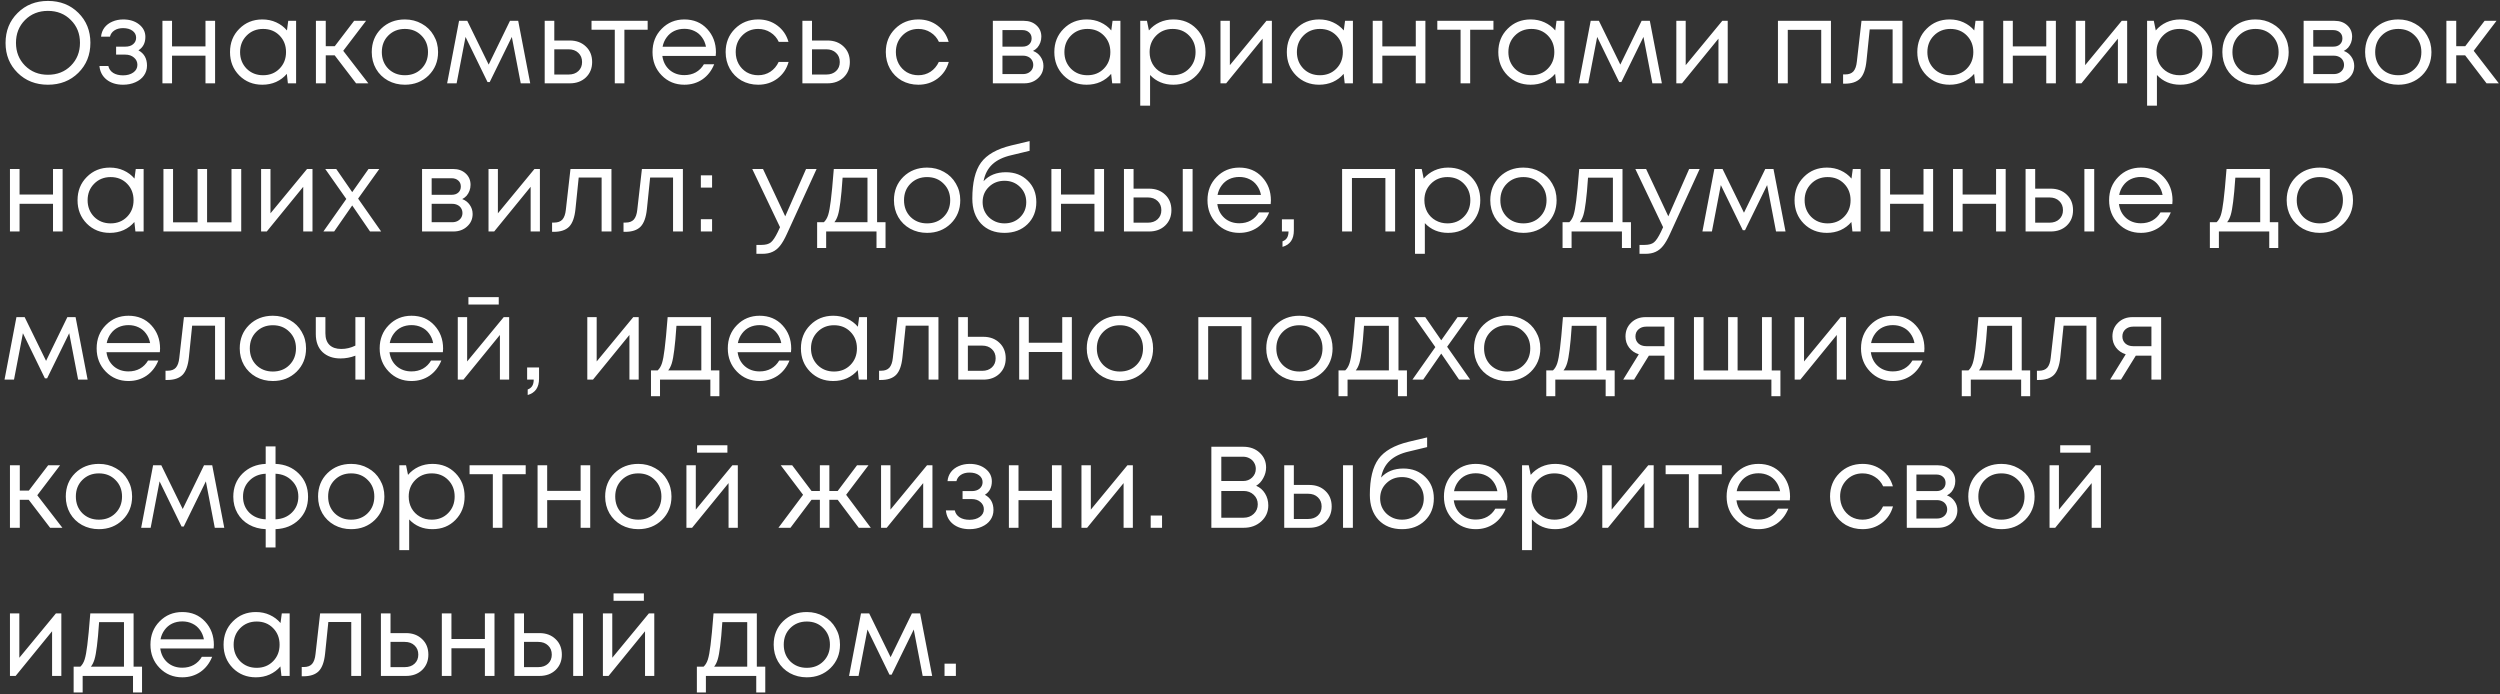 <?xml version="1.0" encoding="UTF-8"?> <svg xmlns="http://www.w3.org/2000/svg" width="540" height="150" viewBox="0 0 540 150" fill="none"><rect x="0" y="0" width="540" height="150" fill="#333333" stroke="none"/><path d="M16.925 15.725C15.192 17.442 13 18.3 10.35 18.3C7.717 18.3 5.533 17.442 3.8 15.725C2.067 14.008 1.2 11.858 1.2 9.275C1.2 6.675 2.067 4.517 3.8 2.8C5.533 1.067 7.717 0.2 10.35 0.2C13 0.2 15.192 1.058 16.925 2.775C18.658 4.492 19.525 6.65 19.525 9.25C19.525 11.85 18.658 14.008 16.925 15.725ZM5.4 14.175C6.717 15.492 8.367 16.15 10.35 16.15C12.35 16.15 14 15.5 15.3 14.2C16.617 12.883 17.275 11.233 17.275 9.25C17.275 7.267 16.617 5.625 15.3 4.325C14 3.008 12.35 2.35 10.35 2.35C8.367 2.35 6.717 3.008 5.4 4.325C4.1 5.642 3.45 7.283 3.45 9.25C3.45 11.217 4.1 12.858 5.4 14.175ZM29.902 10.875C31.136 11.542 31.753 12.642 31.753 14.175C31.753 14.975 31.527 15.692 31.078 16.325C30.644 16.942 30.027 17.425 29.227 17.775C28.444 18.125 27.561 18.3 26.578 18.3C25.144 18.3 23.961 17.933 23.027 17.2C22.111 16.467 21.594 15.483 21.477 14.25H23.402C23.536 14.883 23.886 15.383 24.453 15.75C25.019 16.1 25.727 16.275 26.578 16.275C27.477 16.275 28.219 16.067 28.802 15.65C29.386 15.233 29.677 14.683 29.677 14C29.677 13.367 29.427 12.842 28.927 12.425C28.444 12.008 27.828 11.8 27.078 11.8H25.078V10.075H27.078C27.777 10.075 28.336 9.9 28.753 9.55C29.186 9.183 29.402 8.717 29.402 8.15C29.402 7.533 29.144 7.033 28.628 6.65C28.111 6.267 27.427 6.075 26.578 6.075C25.828 6.075 25.203 6.242 24.703 6.575C24.203 6.908 23.886 7.358 23.753 7.925H21.828C21.894 7.192 22.136 6.542 22.552 5.975C22.986 5.408 23.552 4.975 24.253 4.675C24.969 4.358 25.761 4.2 26.628 4.2C28.011 4.2 29.152 4.558 30.052 5.275C30.953 5.992 31.402 6.892 31.402 7.975C31.402 9.275 30.902 10.242 29.902 10.875ZM44.385 4.5H46.46V18H44.385V12.025H37.16V18H35.085V4.5H37.16V10.025H44.385V4.5ZM62.258 4.5H63.958V18H62.183L61.958 15.95C61.325 16.7 60.55 17.283 59.633 17.7C58.733 18.1 57.742 18.3 56.658 18.3C54.675 18.3 53.017 17.633 51.683 16.3C50.35 14.95 49.683 13.267 49.683 11.25C49.683 9.233 50.35 7.558 51.683 6.225C53.017 4.875 54.675 4.2 56.658 4.2C57.758 4.2 58.758 4.408 59.658 4.825C60.575 5.242 61.35 5.825 61.983 6.575L62.258 4.5ZM53.258 14.825C54.208 15.775 55.4 16.25 56.833 16.25C58.267 16.25 59.45 15.775 60.383 14.825C61.317 13.875 61.783 12.683 61.783 11.25C61.783 9.817 61.317 8.625 60.383 7.675C59.45 6.725 58.267 6.25 56.833 6.25C55.4 6.25 54.208 6.733 53.258 7.7C52.325 8.65 51.858 9.833 51.858 11.25C51.858 12.667 52.325 13.858 53.258 14.825ZM76.914 18L72.289 11.95H70.364V18H68.239V4.5H70.364V9.975H72.314L76.489 4.5H79.064L74.139 10.975L79.564 18H76.914ZM87.449 18.3C86.115 18.3 84.899 18 83.799 17.4C82.699 16.783 81.84 15.942 81.224 14.875C80.607 13.792 80.299 12.583 80.299 11.25C80.299 9.217 80.974 7.533 82.324 6.2C83.69 4.867 85.399 4.2 87.449 4.2C88.799 4.2 90.015 4.508 91.099 5.125C92.199 5.725 93.057 6.567 93.674 7.65C94.307 8.717 94.624 9.917 94.624 11.25C94.624 13.267 93.94 14.95 92.574 16.3C91.207 17.633 89.499 18.3 87.449 18.3ZM83.874 14.85C84.824 15.783 86.015 16.25 87.449 16.25C88.899 16.25 90.09 15.783 91.024 14.85C91.974 13.9 92.449 12.7 92.449 11.25C92.449 9.8 91.974 8.608 91.024 7.675C90.09 6.725 88.899 6.25 87.449 6.25C86.015 6.25 84.824 6.725 83.874 7.675C82.94 8.608 82.474 9.8 82.474 11.25C82.474 12.7 82.94 13.9 83.874 14.85ZM114.53 18H112.48L110.555 7.975L105.78 17.725H105.305L100.555 7.975L98.63 18H96.581L99.156 4.5H100.93L105.555 13.95L110.155 4.5H111.93L114.53 18ZM123.078 8.75C124.495 8.75 125.653 9.183 126.553 10.05C127.453 10.9 127.903 12.017 127.903 13.4C127.903 14.75 127.453 15.858 126.553 16.725C125.653 17.575 124.495 18 123.078 18H117.653V4.5H119.728V8.75H123.078ZM122.803 16.1C123.686 16.1 124.395 15.85 124.928 15.35C125.461 14.85 125.728 14.2 125.728 13.4C125.728 12.583 125.461 11.925 124.928 11.425C124.395 10.908 123.686 10.65 122.803 10.65H119.728V16.1H122.803ZM139.894 4.5V6.425H134.869V18H132.794V6.425H127.769V4.5H139.894ZM154.643 11.3C154.643 11.483 154.626 11.742 154.593 12.075H143.068C143.235 13.325 143.751 14.333 144.618 15.1C145.485 15.85 146.551 16.225 147.818 16.225C148.751 16.225 149.576 16.025 150.293 15.625C151.026 15.208 151.61 14.625 152.043 13.875H154.268C153.701 15.275 152.851 16.367 151.718 17.15C150.585 17.917 149.285 18.3 147.818 18.3C145.868 18.3 144.235 17.625 142.918 16.275C141.601 14.925 140.943 13.25 140.943 11.25C140.943 9.233 141.601 7.558 142.918 6.225C144.235 4.875 145.868 4.2 147.818 4.2C149.835 4.2 151.476 4.883 152.743 6.25C154.01 7.617 154.643 9.3 154.643 11.3ZM147.818 6.225C147.018 6.225 146.285 6.383 145.618 6.7C144.968 7.017 144.426 7.475 143.993 8.075C143.56 8.658 143.268 9.333 143.118 10.1H152.493C152.343 9.317 152.051 8.633 151.618 8.05C151.185 7.45 150.643 7 149.993 6.7C149.343 6.383 148.618 6.225 147.818 6.225ZM163.764 18.3C162.447 18.3 161.247 18 160.164 17.4C159.097 16.783 158.256 15.933 157.639 14.85C157.039 13.767 156.739 12.567 156.739 11.25C156.739 9.233 157.406 7.558 158.739 6.225C160.089 4.875 161.764 4.2 163.764 4.2C165.364 4.2 166.747 4.642 167.914 5.525C169.097 6.408 169.897 7.583 170.314 9.05H168.214C167.814 8.183 167.214 7.5 166.414 7C165.631 6.5 164.747 6.25 163.764 6.25C162.381 6.25 161.222 6.733 160.289 7.7C159.372 8.65 158.914 9.833 158.914 11.25C158.914 12.183 159.122 13.033 159.539 13.8C159.956 14.55 160.531 15.15 161.264 15.6C162.014 16.033 162.847 16.25 163.764 16.25C164.747 16.25 165.622 16 166.389 15.5C167.172 14.983 167.772 14.275 168.189 13.375H170.339C169.922 14.875 169.114 16.075 167.914 16.975C166.731 17.858 165.347 18.3 163.764 18.3ZM178.742 8.75C180.159 8.75 181.317 9.183 182.217 10.05C183.117 10.9 183.567 12.017 183.567 13.4C183.567 14.75 183.117 15.858 182.217 16.725C181.317 17.575 180.159 18 178.742 18H173.317V4.5H175.392V8.75H178.742ZM178.467 16.1C179.35 16.1 180.059 15.85 180.592 15.35C181.125 14.85 181.392 14.2 181.392 13.4C181.392 12.583 181.125 11.925 180.592 11.425C180.059 10.908 179.35 10.65 178.467 10.65H175.392V16.1H178.467ZM198.359 18.3C197.042 18.3 195.842 18 194.759 17.4C193.692 16.783 192.85 15.933 192.234 14.85C191.634 13.767 191.334 12.567 191.334 11.25C191.334 9.233 192 7.558 193.334 6.225C194.684 4.875 196.359 4.2 198.359 4.2C199.959 4.2 201.342 4.642 202.509 5.525C203.692 6.408 204.492 7.583 204.909 9.05H202.809C202.409 8.183 201.809 7.5 201.009 7C200.225 6.5 199.342 6.25 198.359 6.25C196.975 6.25 195.817 6.733 194.884 7.7C193.967 8.65 193.509 9.833 193.509 11.25C193.509 12.183 193.717 13.033 194.134 13.8C194.55 14.55 195.125 15.15 195.859 15.6C196.609 16.033 197.442 16.25 198.359 16.25C199.342 16.25 200.217 16 200.984 15.5C201.767 14.983 202.367 14.275 202.784 13.375H204.934C204.517 14.875 203.709 16.075 202.509 16.975C201.325 17.858 199.942 18.3 198.359 18.3ZM223.13 11C223.813 11.25 224.355 11.667 224.755 12.25C225.171 12.833 225.38 13.492 225.38 14.225C225.38 15.308 224.98 16.208 224.18 16.925C223.396 17.642 222.413 18 221.23 18H214.455V4.5H221.155C222.271 4.5 223.18 4.825 223.88 5.475C224.58 6.108 224.93 6.925 224.93 7.925C224.93 8.375 224.855 8.8 224.705 9.2C224.555 9.6 224.346 9.958 224.08 10.275C223.813 10.575 223.496 10.817 223.13 11ZM222.83 8.3C222.83 7.75 222.646 7.317 222.28 7C221.913 6.667 221.438 6.5 220.855 6.5H216.53V10.075H220.855C221.455 10.075 221.93 9.917 222.28 9.6C222.646 9.267 222.83 8.833 222.83 8.3ZM220.98 16C221.396 16 221.771 15.917 222.105 15.75C222.455 15.567 222.721 15.325 222.905 15.025C223.088 14.725 223.18 14.392 223.18 14.025C223.18 13.642 223.088 13.3 222.905 13C222.721 12.683 222.455 12.442 222.105 12.275C221.771 12.108 221.388 12.025 220.955 12.025H216.53V16H220.98ZM240.31 4.5H242.01V18H240.235L240.01 15.95C239.377 16.7 238.602 17.283 237.685 17.7C236.785 18.1 235.793 18.3 234.71 18.3C232.727 18.3 231.068 17.633 229.735 16.3C228.402 14.95 227.735 13.267 227.735 11.25C227.735 9.233 228.402 7.558 229.735 6.225C231.068 4.875 232.727 4.2 234.71 4.2C235.81 4.2 236.81 4.408 237.71 4.825C238.627 5.242 239.402 5.825 240.035 6.575L240.31 4.5ZM231.31 14.825C232.26 15.775 233.452 16.25 234.885 16.25C236.318 16.25 237.502 15.775 238.435 14.825C239.368 13.875 239.835 12.683 239.835 11.25C239.835 9.817 239.368 8.625 238.435 7.675C237.502 6.725 236.318 6.25 234.885 6.25C233.452 6.25 232.26 6.733 231.31 7.7C230.377 8.65 229.91 9.833 229.91 11.25C229.91 12.667 230.377 13.858 231.31 14.825ZM253.441 4.2C255.457 4.2 257.116 4.867 258.416 6.2C259.732 7.533 260.391 9.217 260.391 11.25C260.391 13.267 259.732 14.95 258.416 16.3C257.116 17.633 255.457 18.3 253.441 18.3C251.407 18.3 249.732 17.6 248.416 16.2V22.825H246.291V4.5H247.741L248.166 6.575C248.799 5.825 249.566 5.242 250.466 4.825C251.382 4.408 252.374 4.2 253.441 4.2ZM253.291 16.25C254.724 16.25 255.907 15.775 256.841 14.825C257.774 13.875 258.241 12.683 258.241 11.25C258.241 9.817 257.774 8.625 256.841 7.675C255.907 6.725 254.724 6.25 253.291 6.25C251.857 6.25 250.666 6.733 249.716 7.7C248.782 8.65 248.316 9.833 248.316 11.25C248.316 12.183 248.524 13.033 248.941 13.8C249.374 14.567 249.974 15.167 250.741 15.6C251.507 16.033 252.357 16.25 253.291 16.25ZM273.55 4.5H274.725V18H272.725V8.35L264.85 18H263.625V4.5H265.65V14.075L273.55 4.5ZM290.53 4.5H292.23V18H290.455L290.23 15.95C289.597 16.7 288.822 17.283 287.905 17.7C287.005 18.1 286.013 18.3 284.93 18.3C282.947 18.3 281.288 17.633 279.955 16.3C278.622 14.95 277.955 13.267 277.955 11.25C277.955 9.233 278.622 7.558 279.955 6.225C281.288 4.875 282.947 4.2 284.93 4.2C286.03 4.2 287.03 4.408 287.93 4.825C288.847 5.242 289.622 5.825 290.255 6.575L290.53 4.5ZM281.53 14.825C282.48 15.775 283.672 16.25 285.105 16.25C286.538 16.25 287.722 15.775 288.655 14.825C289.588 13.875 290.055 12.683 290.055 11.25C290.055 9.817 289.588 8.625 288.655 7.675C287.722 6.725 286.538 6.25 285.105 6.25C283.672 6.25 282.48 6.733 281.53 7.7C280.597 8.65 280.13 9.833 280.13 11.25C280.13 12.667 280.597 13.858 281.53 14.825ZM305.81 4.5H307.885V18H305.81V12.025H298.585V18H296.51V4.5H298.585V10.025H305.81V4.5ZM322.584 4.5V6.425H317.559V18H315.484V6.425H310.459V4.5H322.584ZM336.209 4.5H337.909V18H336.134L335.909 15.95C335.275 16.7 334.5 17.283 333.584 17.7C332.684 18.1 331.692 18.3 330.609 18.3C328.625 18.3 326.967 17.633 325.634 16.3C324.3 14.95 323.634 13.267 323.634 11.25C323.634 9.233 324.3 7.558 325.634 6.225C326.967 4.875 328.625 4.2 330.609 4.2C331.709 4.2 332.709 4.408 333.609 4.825C334.525 5.242 335.3 5.825 335.934 6.575L336.209 4.5ZM327.209 14.825C328.159 15.775 329.35 16.25 330.784 16.25C332.217 16.25 333.4 15.775 334.334 14.825C335.267 13.875 335.734 12.683 335.734 11.25C335.734 9.817 335.267 8.625 334.334 7.675C333.4 6.725 332.217 6.25 330.784 6.25C329.35 6.25 328.159 6.733 327.209 7.7C326.275 8.65 325.809 9.833 325.809 11.25C325.809 12.667 326.275 13.858 327.209 14.825ZM358.964 18H356.914L354.989 7.975L350.214 17.725H349.739L344.989 7.975L343.064 18H341.014L343.589 4.5H345.364L349.989 13.95L354.589 4.5H356.364L358.964 18ZM372.012 4.5H373.187V18H371.187V8.35L363.312 18H362.087V4.5H364.112V14.075L372.012 4.5ZM384.035 4.5H395.485V18H393.385V6.45H386.16V18H384.035V4.5ZM402.082 4.5H410.932V18H408.807V6.35H403.857L403.157 13.175C402.974 14.958 402.515 16.225 401.782 16.975C401.049 17.708 399.949 18.075 398.482 18.075H398.107V16.075H398.582C399.349 16.075 399.932 15.858 400.332 15.425C400.732 14.975 400.982 14.267 401.082 13.3L402.082 4.5ZM426.712 4.5H428.412V18H426.637L426.412 15.95C425.778 16.7 425.003 17.283 424.087 17.7C423.187 18.1 422.195 18.3 421.112 18.3C419.128 18.3 417.47 17.633 416.137 16.3C414.803 14.95 414.137 13.267 414.137 11.25C414.137 9.233 414.803 7.558 416.137 6.225C417.47 4.875 419.128 4.2 421.112 4.2C422.212 4.2 423.212 4.408 424.112 4.825C425.028 5.242 425.803 5.825 426.437 6.575L426.712 4.5ZM417.712 14.825C418.662 15.775 419.853 16.25 421.287 16.25C422.72 16.25 423.903 15.775 424.837 14.825C425.77 13.875 426.237 12.683 426.237 11.25C426.237 9.817 425.77 8.625 424.837 7.675C423.903 6.725 422.72 6.25 421.287 6.25C419.853 6.25 418.662 6.733 417.712 7.7C416.778 8.65 416.312 9.833 416.312 11.25C416.312 12.667 416.778 13.858 417.712 14.825ZM441.992 4.5H444.067V18H441.992V12.025H434.767V18H432.692V4.5H434.767V10.025H441.992V4.5ZM458.291 4.5H459.466V18H457.466V8.35L449.591 18H448.366V4.5H450.391V14.075L458.291 4.5ZM470.921 4.2C472.938 4.2 474.596 4.867 475.896 6.2C477.213 7.533 477.871 9.217 477.871 11.25C477.871 13.267 477.213 14.95 475.896 16.3C474.596 17.633 472.938 18.3 470.921 18.3C468.888 18.3 467.213 17.6 465.896 16.2V22.825H463.771V4.5H465.221L465.646 6.575C466.279 5.825 467.046 5.242 467.946 4.825C468.863 4.408 469.854 4.2 470.921 4.2ZM470.771 16.25C472.204 16.25 473.388 15.775 474.321 14.825C475.254 13.875 475.721 12.683 475.721 11.25C475.721 9.817 475.254 8.625 474.321 7.675C473.388 6.725 472.204 6.25 470.771 6.25C469.338 6.25 468.146 6.733 467.196 7.7C466.263 8.65 465.796 9.833 465.796 11.25C465.796 12.183 466.004 13.033 466.421 13.8C466.854 14.567 467.454 15.167 468.221 15.6C468.988 16.033 469.838 16.25 470.771 16.25ZM487.18 18.3C485.847 18.3 484.63 18 483.53 17.4C482.43 16.783 481.572 15.942 480.955 14.875C480.338 13.792 480.03 12.583 480.03 11.25C480.03 9.217 480.705 7.533 482.055 6.2C483.422 4.867 485.13 4.2 487.18 4.2C488.53 4.2 489.747 4.508 490.83 5.125C491.93 5.725 492.788 6.567 493.405 7.65C494.038 8.717 494.355 9.917 494.355 11.25C494.355 13.267 493.672 14.95 492.305 16.3C490.938 17.633 489.23 18.3 487.18 18.3ZM483.605 14.85C484.555 15.783 485.747 16.25 487.18 16.25C488.63 16.25 489.822 15.783 490.755 14.85C491.705 13.9 492.18 12.7 492.18 11.25C492.18 9.8 491.705 8.608 490.755 7.675C489.822 6.725 488.63 6.25 487.18 6.25C485.747 6.25 484.555 6.725 483.605 7.675C482.672 8.608 482.205 9.8 482.205 11.25C482.205 12.7 482.672 13.9 483.605 14.85ZM506.26 11C506.943 11.25 507.485 11.667 507.885 12.25C508.301 12.833 508.51 13.492 508.51 14.225C508.51 15.308 508.11 16.208 507.31 16.925C506.526 17.642 505.543 18 504.36 18H497.585V4.5H504.285C505.401 4.5 506.31 4.825 507.01 5.475C507.71 6.108 508.06 6.925 508.06 7.925C508.06 8.375 507.985 8.8 507.835 9.2C507.685 9.6 507.476 9.958 507.21 10.275C506.943 10.575 506.626 10.817 506.26 11ZM505.96 8.3C505.96 7.75 505.776 7.317 505.41 7C505.043 6.667 504.568 6.5 503.985 6.5H499.66V10.075H503.985C504.585 10.075 505.06 9.917 505.41 9.6C505.776 9.267 505.96 8.833 505.96 8.3ZM504.11 16C504.526 16 504.901 15.917 505.235 15.75C505.585 15.567 505.851 15.325 506.035 15.025C506.218 14.725 506.31 14.392 506.31 14.025C506.31 13.642 506.218 13.3 506.035 13C505.851 12.683 505.585 12.442 505.235 12.275C504.901 12.108 504.518 12.025 504.085 12.025H499.66V16H504.11ZM518.015 18.3C516.682 18.3 515.465 18 514.365 17.4C513.265 16.783 512.407 15.942 511.79 14.875C511.173 13.792 510.865 12.583 510.865 11.25C510.865 9.217 511.54 7.533 512.89 6.2C514.257 4.867 515.965 4.2 518.015 4.2C519.365 4.2 520.582 4.508 521.665 5.125C522.765 5.725 523.623 6.567 524.24 7.65C524.873 8.717 525.19 9.917 525.19 11.25C525.19 13.267 524.507 14.95 523.14 16.3C521.773 17.633 520.065 18.3 518.015 18.3ZM514.44 14.85C515.39 15.783 516.582 16.25 518.015 16.25C519.465 16.25 520.657 15.783 521.59 14.85C522.54 13.9 523.015 12.7 523.015 11.25C523.015 9.8 522.54 8.608 521.59 7.675C520.657 6.725 519.465 6.25 518.015 6.25C516.582 6.25 515.39 6.725 514.44 7.675C513.507 8.608 513.04 9.8 513.04 11.25C513.04 12.7 513.507 13.9 514.44 14.85ZM537.095 18L532.47 11.95H530.545V18H528.42V4.5H530.545V9.975H532.495L536.67 4.5H539.245L534.32 10.975L539.745 18H537.095ZM11.45 36.5H13.525V50H11.45V44.025H4.225V50H2.15V36.5H4.225V42.025H11.45V36.5ZM29.324 36.5H31.024V50H29.249L29.024 47.95C28.39 48.7 27.616 49.283 26.699 49.7C25.799 50.1 24.807 50.3 23.724 50.3C21.741 50.3 20.082 49.633 18.749 48.3C17.416 46.95 16.749 45.267 16.749 43.25C16.749 41.233 17.416 39.558 18.749 38.225C20.082 36.875 21.741 36.2 23.724 36.2C24.824 36.2 25.824 36.408 26.724 36.825C27.64 37.242 28.416 37.825 29.049 38.575L29.324 36.5ZM20.324 46.825C21.274 47.775 22.465 48.25 23.899 48.25C25.332 48.25 26.515 47.775 27.449 46.825C28.382 45.875 28.849 44.683 28.849 43.25C28.849 41.817 28.382 40.625 27.449 39.675C26.515 38.725 25.332 38.25 23.899 38.25C22.465 38.25 21.274 38.733 20.324 39.7C19.39 40.65 18.924 41.833 18.924 43.25C18.924 44.667 19.39 45.858 20.324 46.825ZM50.004 36.5H52.104V50H35.304V36.5H37.379V48.025H42.679V36.5H44.729V48.025H50.004V36.5ZM66.323 36.5H67.498V50H65.498V40.35L57.623 50H56.398V36.5H58.423V46.075L66.323 36.5ZM82.328 50H79.928L76.078 44.375L72.178 50H69.853L74.803 42.975L70.253 36.5H72.628L76.078 41.5L79.603 36.5H81.928L77.353 42.9L82.328 50ZM99.839 43C100.522 43.25 101.064 43.667 101.464 44.25C101.88 44.833 102.089 45.492 102.089 46.225C102.089 47.308 101.689 48.208 100.889 48.925C100.105 49.642 99.122 50 97.939 50H91.164V36.5H97.864C98.98 36.5 99.889 36.825 100.589 37.475C101.289 38.108 101.639 38.925 101.639 39.925C101.639 40.375 101.564 40.8 101.414 41.2C101.264 41.6 101.055 41.958 100.789 42.275C100.522 42.575 100.205 42.817 99.839 43ZM99.539 40.3C99.539 39.75 99.355 39.317 98.989 39C98.622 38.667 98.147 38.5 97.564 38.5H93.239V42.075H97.564C98.164 42.075 98.639 41.917 98.989 41.6C99.355 41.267 99.539 40.833 99.539 40.3ZM97.689 48C98.105 48 98.48 47.917 98.814 47.75C99.164 47.567 99.43 47.325 99.614 47.025C99.797 46.725 99.889 46.392 99.889 46.025C99.889 45.642 99.797 45.3 99.614 45C99.43 44.683 99.164 44.442 98.814 44.275C98.48 44.108 98.097 44.025 97.664 44.025H93.239V48H97.689ZM115.444 36.5H116.619V50H114.619V40.35L106.744 50H105.519V36.5H107.544V46.075L115.444 36.5ZM123.224 36.5H132.074V50H129.949V38.35H124.999L124.299 45.175C124.116 46.958 123.658 48.225 122.924 48.975C122.191 49.708 121.091 50.075 119.624 50.075H119.249V48.075H119.724C120.491 48.075 121.074 47.858 121.474 47.425C121.874 46.975 122.124 46.267 122.224 45.3L123.224 36.5ZM138.654 36.5H147.504V50H145.379V38.35H140.429L139.729 45.175C139.546 46.958 139.087 48.225 138.354 48.975C137.621 49.708 136.521 50.075 135.054 50.075H134.679V48.075H135.154C135.921 48.075 136.504 47.858 136.904 47.425C137.304 46.975 137.554 46.267 137.654 45.3L138.654 36.5ZM151.384 40.525V37.875H153.809V40.525H151.384ZM151.384 50V47.35H153.809V50H151.384ZM174.109 36.5H176.384L169.959 50.55C169.459 51.65 168.968 52.5 168.484 53.1C168.001 53.7 167.459 54.133 166.859 54.4C166.259 54.683 165.526 54.825 164.659 54.825H163.384V52.9H164.484C165.384 52.9 166.059 52.717 166.509 52.35C166.959 51.983 167.459 51.233 168.009 50.1L168.484 49.075L162.484 36.5H164.809L169.609 46.725L174.109 36.5ZM189.451 48H191.276V53.575H189.326V50H178.451V53.575H176.501V48H177.951C178.351 47.633 178.659 47.117 178.876 46.45C179.093 45.767 179.284 44.733 179.451 43.35C179.634 41.95 179.851 39.667 180.101 36.5H189.451V48ZM182.001 38.375C181.851 40.608 181.693 42.35 181.526 43.6C181.376 44.833 181.201 45.783 181.001 46.45C180.801 47.1 180.543 47.617 180.226 48H187.376V38.375H182.001ZM200.242 50.3C198.908 50.3 197.692 50 196.592 49.4C195.492 48.783 194.633 47.942 194.017 46.875C193.4 45.792 193.092 44.583 193.092 43.25C193.092 41.217 193.767 39.533 195.117 38.2C196.483 36.867 198.192 36.2 200.242 36.2C201.592 36.2 202.808 36.508 203.892 37.125C204.992 37.725 205.85 38.567 206.467 39.65C207.1 40.717 207.417 41.917 207.417 43.25C207.417 45.267 206.733 46.95 205.367 48.3C204 49.633 202.292 50.3 200.242 50.3ZM196.667 46.85C197.617 47.783 198.808 48.25 200.242 48.25C201.692 48.25 202.883 47.783 203.817 46.85C204.767 45.9 205.242 44.7 205.242 43.25C205.242 41.8 204.767 40.608 203.817 39.675C202.883 38.725 201.692 38.25 200.242 38.25C198.808 38.25 197.617 38.725 196.667 39.675C195.733 40.608 195.267 41.8 195.267 43.25C195.267 44.7 195.733 45.9 196.667 46.85ZM217.271 37.2C219.188 37.2 220.763 37.808 221.996 39.025C223.229 40.225 223.846 41.767 223.846 43.65C223.846 45.6 223.204 47.2 221.921 48.45C220.638 49.683 218.988 50.3 216.971 50.3C214.854 50.3 213.163 49.633 211.896 48.3C210.646 46.95 210.021 45.15 210.021 42.9C210.021 39.433 210.646 36.842 211.896 35.125C213.146 33.408 215.313 32.175 218.396 31.425L222.396 30.475V32.575L218.446 33.525C216.696 33.925 215.329 34.583 214.346 35.5C213.363 36.417 212.729 37.633 212.446 39.15C213.629 37.85 215.238 37.2 217.271 37.2ZM216.971 48.25C218.304 48.25 219.421 47.817 220.321 46.95C221.221 46.067 221.671 44.975 221.671 43.675C221.671 42.358 221.221 41.258 220.321 40.375C219.421 39.492 218.304 39.05 216.971 39.05C215.621 39.05 214.496 39.492 213.596 40.375C212.696 41.242 212.246 42.333 212.246 43.65C212.246 44.3 212.363 44.908 212.596 45.475C212.846 46.042 213.179 46.525 213.596 46.925C214.013 47.325 214.513 47.65 215.096 47.9C215.679 48.133 216.304 48.25 216.971 48.25ZM236.401 36.5H238.476V50H236.401V44.025H229.176V50H227.101V36.5H229.176V42.025H236.401V36.5ZM248.2 40.75C249.617 40.75 250.775 41.183 251.675 42.05C252.575 42.9 253.025 44.017 253.025 45.4C253.025 46.75 252.575 47.858 251.675 48.725C250.775 49.575 249.617 50 248.2 50H242.775V36.5H244.85V40.75H248.2ZM255.475 36.5H257.6V50H255.475V36.5ZM247.925 48.1C248.808 48.1 249.517 47.85 250.05 47.35C250.583 46.85 250.85 46.2 250.85 45.4C250.85 44.583 250.583 43.925 250.05 43.425C249.517 42.908 248.808 42.65 247.925 42.65H244.85V48.1H247.925ZM274.516 43.3C274.516 43.483 274.5 43.742 274.466 44.075H262.941C263.108 45.325 263.625 46.333 264.491 47.1C265.358 47.85 266.425 48.225 267.691 48.225C268.625 48.225 269.45 48.025 270.166 47.625C270.9 47.208 271.483 46.625 271.916 45.875H274.141C273.575 47.275 272.725 48.367 271.591 49.15C270.458 49.917 269.158 50.3 267.691 50.3C265.741 50.3 264.108 49.625 262.791 48.275C261.475 46.925 260.816 45.25 260.816 43.25C260.816 41.233 261.475 39.558 262.791 38.225C264.108 36.875 265.741 36.2 267.691 36.2C269.708 36.2 271.35 36.883 272.616 38.25C273.883 39.617 274.516 41.3 274.516 43.3ZM267.691 38.225C266.891 38.225 266.158 38.383 265.491 38.7C264.841 39.017 264.3 39.475 263.866 40.075C263.433 40.658 263.141 41.333 262.991 42.1H272.366C272.216 41.317 271.925 40.633 271.491 40.05C271.058 39.45 270.516 39 269.866 38.7C269.216 38.383 268.491 38.225 267.691 38.225ZM277.021 53.325V52.125C277.888 51.825 278.321 51.117 278.321 50H276.896V47.375H279.471V49.8C279.471 51.683 278.654 52.858 277.021 53.325ZM289.894 36.5H301.344V50H299.244V38.45H292.019V50H289.894V36.5ZM312.791 36.2C314.808 36.2 316.466 36.867 317.766 38.2C319.083 39.533 319.741 41.217 319.741 43.25C319.741 45.267 319.083 46.95 317.766 48.3C316.466 49.633 314.808 50.3 312.791 50.3C310.758 50.3 309.083 49.6 307.766 48.2V54.825H305.641V36.5H307.091L307.516 38.575C308.15 37.825 308.916 37.242 309.816 36.825C310.733 36.408 311.725 36.2 312.791 36.2ZM312.641 48.25C314.075 48.25 315.258 47.775 316.191 46.825C317.125 45.875 317.591 44.683 317.591 43.25C317.591 41.817 317.125 40.625 316.191 39.675C315.258 38.725 314.075 38.25 312.641 38.25C311.208 38.25 310.016 38.733 309.066 39.7C308.133 40.65 307.666 41.833 307.666 43.25C307.666 44.183 307.875 45.033 308.291 45.8C308.725 46.567 309.325 47.167 310.091 47.6C310.858 48.033 311.708 48.25 312.641 48.25ZM329.05 50.3C327.717 50.3 326.5 50 325.4 49.4C324.3 48.783 323.442 47.942 322.825 46.875C322.209 45.792 321.9 44.583 321.9 43.25C321.9 41.217 322.575 39.533 323.925 38.2C325.292 36.867 327 36.2 329.05 36.2C330.4 36.2 331.617 36.508 332.7 37.125C333.8 37.725 334.659 38.567 335.275 39.65C335.909 40.717 336.225 41.917 336.225 43.25C336.225 45.267 335.542 46.95 334.175 48.3C332.809 49.633 331.1 50.3 329.05 50.3ZM325.475 46.85C326.425 47.783 327.617 48.25 329.05 48.25C330.5 48.25 331.692 47.783 332.625 46.85C333.575 45.9 334.05 44.7 334.05 43.25C334.05 41.8 333.575 40.608 332.625 39.675C331.692 38.725 330.5 38.25 329.05 38.25C327.617 38.25 326.425 38.725 325.475 39.675C324.542 40.608 324.075 41.8 324.075 43.25C324.075 44.7 324.542 45.9 325.475 46.85ZM350.462 48H352.287V53.575H350.337V50H339.462V53.575H337.512V48H338.962C339.362 47.633 339.67 47.117 339.887 46.45C340.103 45.767 340.295 44.733 340.462 43.35C340.645 41.95 340.862 39.667 341.112 36.5H350.462V48ZM343.012 38.375C342.862 40.608 342.703 42.35 342.537 43.6C342.387 44.833 342.212 45.783 342.012 46.45C341.812 47.1 341.553 47.617 341.237 48H348.387V38.375H343.012ZM364.856 36.5H367.131L360.706 50.55C360.206 51.65 359.715 52.5 359.231 53.1C358.748 53.7 358.206 54.133 357.606 54.4C357.006 54.683 356.273 54.825 355.406 54.825H354.131V52.9H355.231C356.131 52.9 356.806 52.717 357.256 52.35C357.706 51.983 358.206 51.233 358.756 50.1L359.231 49.075L353.231 36.5H355.556L360.356 46.725L364.856 36.5ZM385.673 50H383.623L381.698 39.975L376.923 49.725H376.448L371.698 39.975L369.773 50H367.723L370.298 36.5H372.073L376.698 45.95L381.298 36.5H383.073L385.673 50ZM400.198 36.5H401.898V50H400.123L399.898 47.95C399.265 48.7 398.49 49.283 397.573 49.7C396.673 50.1 395.681 50.3 394.598 50.3C392.615 50.3 390.956 49.633 389.623 48.3C388.29 46.95 387.623 45.267 387.623 43.25C387.623 41.233 388.29 39.558 389.623 38.225C390.956 36.875 392.615 36.2 394.598 36.2C395.698 36.2 396.698 36.408 397.598 36.825C398.515 37.242 399.29 37.825 399.923 38.575L400.198 36.5ZM391.198 46.825C392.148 47.775 393.34 48.25 394.773 48.25C396.206 48.25 397.39 47.775 398.323 46.825C399.256 45.875 399.723 44.683 399.723 43.25C399.723 41.817 399.256 40.625 398.323 39.675C397.39 38.725 396.206 38.25 394.773 38.25C393.34 38.25 392.148 38.733 391.198 39.7C390.265 40.65 389.798 41.833 389.798 43.25C389.798 44.667 390.265 45.858 391.198 46.825ZM415.478 36.5H417.553V50H415.478V44.025H408.253V50H406.178V36.5H408.253V42.025H415.478V36.5ZM431.152 36.5H433.227V50H431.152V44.025H423.927V50H421.852V36.5H423.927V42.025H431.152V36.5ZM442.951 40.75C444.368 40.75 445.526 41.183 446.426 42.05C447.326 42.9 447.776 44.017 447.776 45.4C447.776 46.75 447.326 47.858 446.426 48.725C445.526 49.575 444.368 50 442.951 50H437.526V36.5H439.601V40.75H442.951ZM450.226 36.5H452.351V50H450.226V36.5ZM442.676 48.1C443.559 48.1 444.268 47.85 444.801 47.35C445.334 46.85 445.601 46.2 445.601 45.4C445.601 44.583 445.334 43.925 444.801 43.425C444.268 42.908 443.559 42.65 442.676 42.65H439.601V48.1H442.676ZM469.267 43.3C469.267 43.483 469.251 43.742 469.217 44.075H457.692C457.859 45.325 458.376 46.333 459.242 47.1C460.109 47.85 461.176 48.225 462.442 48.225C463.376 48.225 464.201 48.025 464.917 47.625C465.651 47.208 466.234 46.625 466.667 45.875H468.892C468.326 47.275 467.476 48.367 466.342 49.15C465.209 49.917 463.909 50.3 462.442 50.3C460.492 50.3 458.859 49.625 457.542 48.275C456.226 46.925 455.567 45.25 455.567 43.25C455.567 41.233 456.226 39.558 457.542 38.225C458.859 36.875 460.492 36.2 462.442 36.2C464.459 36.2 466.101 36.883 467.367 38.25C468.634 39.617 469.267 41.3 469.267 43.3ZM462.442 38.225C461.642 38.225 460.909 38.383 460.242 38.7C459.592 39.017 459.051 39.475 458.617 40.075C458.184 40.658 457.892 41.333 457.742 42.1H467.117C466.967 41.317 466.676 40.633 466.242 40.05C465.809 39.45 465.267 39 464.617 38.7C463.967 38.383 463.242 38.225 462.442 38.225ZM490.281 48H492.106V53.575H490.156V50H479.281V53.575H477.331V48H478.781C479.181 47.633 479.489 47.117 479.706 46.45C479.923 45.767 480.114 44.733 480.281 43.35C480.464 41.95 480.681 39.667 480.931 36.5H490.281V48ZM482.831 38.375C482.681 40.608 482.523 42.35 482.356 43.6C482.206 44.833 482.031 45.783 481.831 46.45C481.631 47.1 481.373 47.617 481.056 48H488.206V38.375H482.831ZM501.072 50.3C499.738 50.3 498.522 50 497.422 49.4C496.322 48.783 495.463 47.942 494.847 46.875C494.23 45.792 493.922 44.583 493.922 43.25C493.922 41.217 494.597 39.533 495.947 38.2C497.313 36.867 499.022 36.2 501.072 36.2C502.422 36.2 503.638 36.508 504.722 37.125C505.822 37.725 506.68 38.567 507.297 39.65C507.93 40.717 508.247 41.917 508.247 43.25C508.247 45.267 507.563 46.95 506.197 48.3C504.83 49.633 503.122 50.3 501.072 50.3ZM497.497 46.85C498.447 47.783 499.638 48.25 501.072 48.25C502.522 48.25 503.713 47.783 504.647 46.85C505.597 45.9 506.072 44.7 506.072 43.25C506.072 41.8 505.597 40.608 504.647 39.675C503.713 38.725 502.522 38.25 501.072 38.25C499.638 38.25 498.447 38.725 497.497 39.675C496.563 40.608 496.097 41.8 496.097 43.25C496.097 44.7 496.563 45.9 497.497 46.85ZM18.925 82H16.875L14.95 71.975L10.175 81.725H9.7L4.95 71.975L3.025 82H0.975L3.55 68.5H5.325L9.95 77.95L14.55 68.5H16.325L18.925 82ZM34.575 75.3C34.575 75.483 34.558 75.742 34.525 76.075H23C23.166 77.325 23.683 78.333 24.55 79.1C25.416 79.85 26.483 80.225 27.75 80.225C28.683 80.225 29.508 80.025 30.225 79.625C30.958 79.208 31.541 78.625 31.975 77.875H34.2C33.633 79.275 32.783 80.367 31.65 81.15C30.517 81.917 29.216 82.3 27.75 82.3C25.8 82.3 24.166 81.625 22.85 80.275C21.533 78.925 20.875 77.25 20.875 75.25C20.875 73.233 21.533 71.558 22.85 70.225C24.166 68.875 25.8 68.2 27.75 68.2C29.767 68.2 31.408 68.883 32.675 70.25C33.941 71.617 34.575 73.3 34.575 75.3ZM27.75 70.225C26.95 70.225 26.216 70.383 25.55 70.7C24.9 71.017 24.358 71.475 23.925 72.075C23.491 72.658 23.2 73.333 23.05 74.1H32.425C32.275 73.317 31.983 72.633 31.55 72.05C31.116 71.45 30.575 71 29.925 70.7C29.275 70.383 28.55 70.225 27.75 70.225ZM39.728 68.5H48.578V82H46.453V70.35H41.503L40.803 77.175C40.62 78.958 40.162 80.225 39.428 80.975C38.695 81.708 37.595 82.075 36.128 82.075H35.753V80.075H36.228C36.995 80.075 37.578 79.858 37.978 79.425C38.378 78.975 38.628 78.267 38.728 77.3L39.728 68.5ZM58.933 82.3C57.6 82.3 56.383 82 55.283 81.4C54.183 80.783 53.325 79.942 52.708 78.875C52.091 77.792 51.783 76.583 51.783 75.25C51.783 73.217 52.458 71.533 53.808 70.2C55.175 68.867 56.883 68.2 58.933 68.2C60.283 68.2 61.5 68.508 62.583 69.125C63.683 69.725 64.541 70.567 65.158 71.65C65.791 72.717 66.108 73.917 66.108 75.25C66.108 77.267 65.425 78.95 64.058 80.3C62.691 81.633 60.983 82.3 58.933 82.3ZM55.358 78.85C56.308 79.783 57.5 80.25 58.933 80.25C60.383 80.25 61.575 79.783 62.508 78.85C63.458 77.9 63.933 76.7 63.933 75.25C63.933 73.8 63.458 72.608 62.508 71.675C61.575 70.725 60.383 70.25 58.933 70.25C57.5 70.25 56.308 70.725 55.358 71.675C54.425 72.608 53.958 73.8 53.958 75.25C53.958 76.7 54.425 77.9 55.358 78.85ZM76.763 68.5H78.812V82H76.763V76.825C75.729 77.225 74.654 77.425 73.537 77.425C71.938 77.425 70.646 76.967 69.662 76.05C68.696 75.117 68.213 73.817 68.213 72.15V68.5H70.287V72C70.287 73.083 70.579 73.917 71.162 74.5C71.763 75.083 72.612 75.375 73.713 75.375C74.763 75.375 75.779 75.133 76.763 74.65V68.5ZM95.708 75.3C95.708 75.483 95.691 75.742 95.658 76.075H84.133C84.299 77.325 84.816 78.333 85.683 79.1C86.549 79.85 87.616 80.225 88.883 80.225C89.816 80.225 90.641 80.025 91.358 79.625C92.091 79.208 92.674 78.625 93.108 77.875H95.333C94.766 79.275 93.916 80.367 92.783 81.15C91.649 81.917 90.349 82.3 88.883 82.3C86.933 82.3 85.299 81.625 83.983 80.275C82.666 78.925 82.008 77.25 82.008 75.25C82.008 73.233 82.666 71.558 83.983 70.225C85.299 68.875 86.933 68.2 88.883 68.2C90.899 68.2 92.541 68.883 93.808 70.25C95.074 71.617 95.708 73.3 95.708 75.3ZM88.883 70.225C88.083 70.225 87.349 70.383 86.683 70.7C86.033 71.017 85.491 71.475 85.058 72.075C84.624 72.658 84.333 73.333 84.183 74.1H93.558C93.408 73.317 93.116 72.633 92.683 72.05C92.249 71.45 91.708 71 91.058 70.7C90.408 70.383 89.683 70.225 88.883 70.225ZM107.729 64.175V65.775H101.179V64.175H107.729ZM108.804 68.5H109.979V82H107.979V72.35L100.104 82H98.879V68.5H100.904V78.075L108.804 68.5ZM113.984 85.325V84.125C114.85 83.825 115.284 83.117 115.284 82H113.859V79.375H116.434V81.8C116.434 83.683 115.617 84.858 113.984 85.325ZM136.782 68.5H137.957V82H135.957V72.35L128.082 82H126.857V68.5H128.882V78.075L136.782 68.5ZM153.562 80H155.387V85.575H153.437V82H142.562V85.575H140.612V80H142.062C142.462 79.633 142.771 79.117 142.987 78.45C143.204 77.767 143.396 76.733 143.562 75.35C143.746 73.95 143.962 71.667 144.212 68.5H153.562V80ZM146.112 70.375C145.962 72.608 145.804 74.35 145.637 75.6C145.487 76.833 145.312 77.783 145.112 78.45C144.912 79.1 144.654 79.617 144.337 80H151.487V70.375H146.112ZM170.903 75.3C170.903 75.483 170.886 75.742 170.853 76.075H159.328C159.495 77.325 160.011 78.333 160.878 79.1C161.745 79.85 162.811 80.225 164.078 80.225C165.011 80.225 165.836 80.025 166.553 79.625C167.286 79.208 167.87 78.625 168.303 77.875H170.528C169.961 79.275 169.111 80.367 167.978 81.15C166.845 81.917 165.545 82.3 164.078 82.3C162.128 82.3 160.495 81.625 159.178 80.275C157.861 78.925 157.203 77.25 157.203 75.25C157.203 73.233 157.861 71.558 159.178 70.225C160.495 68.875 162.128 68.2 164.078 68.2C166.095 68.2 167.736 68.883 169.003 70.25C170.27 71.617 170.903 73.3 170.903 75.3ZM164.078 70.225C163.278 70.225 162.545 70.383 161.878 70.7C161.228 71.017 160.686 71.475 160.253 72.075C159.82 72.658 159.528 73.333 159.378 74.1H168.753C168.603 73.317 168.311 72.633 167.878 72.05C167.445 71.45 166.903 71 166.253 70.7C165.603 70.383 164.878 70.225 164.078 70.225ZM185.574 68.5H187.274V82H185.499L185.274 79.95C184.64 80.7 183.865 81.283 182.949 81.7C182.049 82.1 181.057 82.3 179.974 82.3C177.99 82.3 176.332 81.633 174.999 80.3C173.665 78.95 172.999 77.267 172.999 75.25C172.999 73.233 173.665 71.558 174.999 70.225C176.332 68.875 177.99 68.2 179.974 68.2C181.074 68.2 182.074 68.408 182.974 68.825C183.89 69.242 184.665 69.825 185.299 70.575L185.574 68.5ZM176.574 78.825C177.524 79.775 178.715 80.25 180.149 80.25C181.582 80.25 182.765 79.775 183.699 78.825C184.632 77.875 185.099 76.683 185.099 75.25C185.099 73.817 184.632 72.625 183.699 71.675C182.765 70.725 181.582 70.25 180.149 70.25C178.715 70.25 177.524 70.733 176.574 71.7C175.64 72.65 175.174 73.833 175.174 75.25C175.174 76.667 175.64 77.858 176.574 78.825ZM193.854 68.5H202.704V82H200.579V70.35H195.629L194.929 77.175C194.746 78.958 194.288 80.225 193.554 80.975C192.821 81.708 191.721 82.075 190.254 82.075H189.879V80.075H190.354C191.121 80.075 191.704 79.858 192.104 79.425C192.504 78.975 192.754 78.267 192.854 77.3L193.854 68.5ZM212.409 72.75C213.826 72.75 214.984 73.183 215.884 74.05C216.784 74.9 217.234 76.017 217.234 77.4C217.234 78.75 216.784 79.858 215.884 80.725C214.984 81.575 213.826 82 212.409 82H206.984V68.5H209.059V72.75H212.409ZM212.134 80.1C213.017 80.1 213.726 79.85 214.259 79.35C214.792 78.85 215.059 78.2 215.059 77.4C215.059 76.583 214.792 75.925 214.259 75.425C213.726 74.908 213.017 74.65 212.134 74.65H209.059V80.1H212.134ZM229.443 68.5H231.518V82H229.443V76.025H222.218V82H220.143V68.5H222.218V74.025H229.443V68.5ZM241.892 82.3C240.559 82.3 239.342 82 238.242 81.4C237.142 80.783 236.284 79.942 235.667 78.875C235.05 77.792 234.742 76.583 234.742 75.25C234.742 73.217 235.417 71.533 236.767 70.2C238.134 68.867 239.842 68.2 241.892 68.2C243.242 68.2 244.459 68.508 245.542 69.125C246.642 69.725 247.5 70.567 248.117 71.65C248.75 72.717 249.067 73.917 249.067 75.25C249.067 77.267 248.384 78.95 247.017 80.3C245.65 81.633 243.942 82.3 241.892 82.3ZM238.317 78.85C239.267 79.783 240.459 80.25 241.892 80.25C243.342 80.25 244.534 79.783 245.467 78.85C246.417 77.9 246.892 76.7 246.892 75.25C246.892 73.8 246.417 72.608 245.467 71.675C244.534 70.725 243.342 70.25 241.892 70.25C240.459 70.25 239.267 70.725 238.317 71.675C237.384 72.608 236.917 73.8 236.917 75.25C236.917 76.7 237.384 77.9 238.317 78.85ZM258.839 68.5H270.289V82H268.189V70.45H260.964V82H258.839V68.5ZM280.662 82.3C279.328 82.3 278.112 82 277.012 81.4C275.912 80.783 275.053 79.942 274.437 78.875C273.82 77.792 273.512 76.583 273.512 75.25C273.512 73.217 274.187 71.533 275.537 70.2C276.903 68.867 278.612 68.2 280.662 68.2C282.012 68.2 283.228 68.508 284.312 69.125C285.412 69.725 286.27 70.567 286.887 71.65C287.52 72.717 287.837 73.917 287.837 75.25C287.837 77.267 287.153 78.95 285.787 80.3C284.42 81.633 282.712 82.3 280.662 82.3ZM277.087 78.85C278.037 79.783 279.228 80.25 280.662 80.25C282.112 80.25 283.303 79.783 284.237 78.85C285.187 77.9 285.662 76.7 285.662 75.25C285.662 73.8 285.187 72.608 284.237 71.675C283.303 70.725 282.112 70.25 280.662 70.25C279.228 70.25 278.037 70.725 277.087 71.675C276.153 72.608 275.687 73.8 275.687 75.25C275.687 76.7 276.153 77.9 277.087 78.85ZM302.073 80H303.898V85.575H301.948V82H291.073V85.575H289.123V80H290.573C290.973 79.633 291.281 79.117 291.498 78.45C291.715 77.767 291.906 76.733 292.073 75.35C292.256 73.95 292.473 71.667 292.723 68.5H302.073V80ZM294.623 70.375C294.473 72.608 294.315 74.35 294.148 75.6C293.998 76.833 293.823 77.783 293.623 78.45C293.423 79.1 293.165 79.617 292.848 80H299.998V70.375H294.623ZM317.558 82H315.158L311.308 76.375L307.408 82H305.083L310.033 74.975L305.483 68.5H307.858L311.308 73.5L314.833 68.5H317.158L312.583 74.9L317.558 82ZM325.535 82.3C324.201 82.3 322.985 82 321.885 81.4C320.785 80.783 319.926 79.942 319.31 78.875C318.693 77.792 318.385 76.583 318.385 75.25C318.385 73.217 319.06 71.533 320.41 70.2C321.776 68.867 323.485 68.2 325.535 68.2C326.885 68.2 328.101 68.508 329.185 69.125C330.285 69.725 331.143 70.567 331.76 71.65C332.393 72.717 332.71 73.917 332.71 75.25C332.71 77.267 332.026 78.95 330.66 80.3C329.293 81.633 327.585 82.3 325.535 82.3ZM321.96 78.85C322.91 79.783 324.101 80.25 325.535 80.25C326.985 80.25 328.176 79.783 329.11 78.85C330.06 77.9 330.535 76.7 330.535 75.25C330.535 73.8 330.06 72.608 329.11 71.675C328.176 70.725 326.985 70.25 325.535 70.25C324.101 70.25 322.91 70.725 321.96 71.675C321.026 72.608 320.56 73.8 320.56 75.25C320.56 76.7 321.026 77.9 321.96 78.85ZM346.946 80H348.771V85.575H346.821V82H335.946V85.575H333.996V80H335.446C335.846 79.633 336.154 79.117 336.371 78.45C336.588 77.767 336.779 76.733 336.946 75.35C337.129 73.95 337.346 71.667 337.596 68.5H346.946V80ZM339.496 70.375C339.346 72.608 339.188 74.35 339.021 75.6C338.871 76.833 338.696 77.783 338.496 78.45C338.296 79.1 338.038 79.617 337.721 80H344.871V70.375H339.496ZM355.431 68.5H361.631V82H359.531V76.825H356.156L352.956 82H350.606L353.981 76.525C353.098 76.242 352.398 75.758 351.881 75.075C351.364 74.392 351.106 73.592 351.106 72.675C351.106 71.475 351.514 70.483 352.331 69.7C353.148 68.9 354.181 68.5 355.431 68.5ZM355.606 74.775H359.531V70.55H355.606C354.906 70.55 354.339 70.75 353.906 71.15C353.473 71.533 353.256 72.042 353.256 72.675C353.256 73.292 353.473 73.8 353.906 74.2C354.339 74.583 354.906 74.775 355.606 74.775ZM382.695 80.025H384.57V85.575H382.62V82H365.895V68.5H367.97V80.025H373.27V68.5H375.32V80.025H380.595V68.5H382.695V80.025ZM397.573 68.5H398.748V82H396.748V72.35L388.873 82H387.648V68.5H389.673V78.075L397.573 68.5ZM415.678 75.3C415.678 75.483 415.662 75.742 415.628 76.075H404.103C404.27 77.325 404.787 78.333 405.653 79.1C406.52 79.85 407.587 80.225 408.853 80.225C409.787 80.225 410.612 80.025 411.328 79.625C412.062 79.208 412.645 78.625 413.078 77.875H415.303C414.737 79.275 413.887 80.367 412.753 81.15C411.62 81.917 410.32 82.3 408.853 82.3C406.903 82.3 405.27 81.625 403.953 80.275C402.637 78.925 401.978 77.25 401.978 75.25C401.978 73.233 402.637 71.558 403.953 70.225C405.27 68.875 406.903 68.2 408.853 68.2C410.87 68.2 412.512 68.883 413.778 70.25C415.045 71.617 415.678 73.3 415.678 75.3ZM408.853 70.225C408.053 70.225 407.32 70.383 406.653 70.7C406.003 71.017 405.462 71.475 405.028 72.075C404.595 72.658 404.303 73.333 404.153 74.1H413.528C413.378 73.317 413.087 72.633 412.653 72.05C412.22 71.45 411.678 71 411.028 70.7C410.378 70.383 409.653 70.225 408.853 70.225ZM436.692 80H438.517V85.575H436.567V82H425.692V85.575H423.742V80H425.192C425.592 79.633 425.901 79.117 426.117 78.45C426.334 77.767 426.526 76.733 426.692 75.35C426.876 73.95 427.092 71.667 427.342 68.5H436.692V80ZM429.242 70.375C429.092 72.608 428.934 74.35 428.767 75.6C428.617 76.833 428.442 77.783 428.242 78.45C428.042 79.1 427.784 79.617 427.467 80H434.617V70.375H429.242ZM443.952 68.5H452.802V82H450.677V70.35H445.727L445.027 77.175C444.844 78.958 444.385 80.225 443.652 80.975C442.919 81.708 441.819 82.075 440.352 82.075H439.977V80.075H440.452C441.219 80.075 441.802 79.858 442.202 79.425C442.602 78.975 442.852 78.267 442.952 77.3L443.952 68.5ZM460.607 68.5H466.807V82H464.707V76.825H461.332L458.132 82H455.782L459.157 76.525C458.273 76.242 457.573 75.758 457.057 75.075C456.54 74.392 456.282 73.592 456.282 72.675C456.282 71.475 456.69 70.483 457.507 69.7C458.323 68.9 459.357 68.5 460.607 68.5ZM460.782 74.775H464.707V70.55H460.782C460.082 70.55 459.515 70.75 459.082 71.15C458.648 71.533 458.432 72.042 458.432 72.675C458.432 73.292 458.648 73.8 459.082 74.2C459.515 74.583 460.082 74.775 460.782 74.775ZM10.825 114L6.2 107.95H4.275V114H2.15V100.5H4.275V105.975H6.225L10.4 100.5H12.975L8.05 106.975L13.475 114H10.825ZM21.36 114.3C20.026 114.3 18.81 114 17.71 113.4C16.61 112.783 15.751 111.942 15.135 110.875C14.518 109.792 14.21 108.583 14.21 107.25C14.21 105.217 14.885 103.533 16.235 102.2C17.601 100.867 19.31 100.2 21.36 100.2C22.71 100.2 23.926 100.508 25.01 101.125C26.11 101.725 26.968 102.567 27.585 103.65C28.218 104.717 28.535 105.917 28.535 107.25C28.535 109.267 27.851 110.95 26.485 112.3C25.118 113.633 23.41 114.3 21.36 114.3ZM17.785 110.85C18.735 111.783 19.926 112.25 21.36 112.25C22.81 112.25 24.001 111.783 24.935 110.85C25.885 109.9 26.36 108.7 26.36 107.25C26.36 105.8 25.885 104.608 24.935 103.675C24.001 102.725 22.81 102.25 21.36 102.25C19.926 102.25 18.735 102.725 17.785 103.675C16.851 104.608 16.385 105.8 16.385 107.25C16.385 108.7 16.851 109.9 17.785 110.85ZM48.442 114H46.392L44.467 103.975L39.692 113.725H39.217L34.467 103.975L32.542 114H30.492L33.067 100.5H34.842L39.467 109.95L44.067 100.5H45.842L48.442 114ZM66.541 107.3C66.541 109.3 65.883 110.95 64.566 112.25C63.25 113.533 61.566 114.217 59.516 114.3V118.25H57.391V114.3C56.058 114.25 54.858 113.925 53.791 113.325C52.725 112.725 51.891 111.9 51.291 110.85C50.691 109.8 50.391 108.617 50.391 107.3C50.391 105.283 51.05 103.617 52.366 102.3C53.7 100.983 55.375 100.283 57.391 100.2V96.425H59.516V100.2C61.55 100.283 63.225 100.983 64.541 102.3C65.875 103.617 66.541 105.283 66.541 107.3ZM53.866 103.825C52.95 104.742 52.491 105.892 52.491 107.275C52.491 108.658 52.941 109.808 53.841 110.725C54.758 111.625 55.941 112.108 57.391 112.175V102.325C55.958 102.392 54.783 102.892 53.866 103.825ZM59.516 112.175C60.966 112.108 62.15 111.617 63.066 110.7C63.983 109.783 64.441 108.642 64.441 107.275C64.441 105.892 63.975 104.742 63.041 103.825C62.125 102.892 60.95 102.392 59.516 102.325V112.175ZM75.852 114.3C74.519 114.3 73.302 114 72.202 113.4C71.102 112.783 70.244 111.942 69.627 110.875C69.01 109.792 68.702 108.583 68.702 107.25C68.702 105.217 69.377 103.533 70.727 102.2C72.094 100.867 73.802 100.2 75.852 100.2C77.202 100.2 78.419 100.508 79.502 101.125C80.602 101.725 81.46 102.567 82.077 103.65C82.71 104.717 83.027 105.917 83.027 107.25C83.027 109.267 82.344 110.95 80.977 112.3C79.61 113.633 77.902 114.3 75.852 114.3ZM72.277 110.85C73.227 111.783 74.419 112.25 75.852 112.25C77.302 112.25 78.494 111.783 79.427 110.85C80.377 109.9 80.852 108.7 80.852 107.25C80.852 105.8 80.377 104.608 79.427 103.675C78.494 102.725 77.302 102.25 75.852 102.25C74.419 102.25 73.227 102.725 72.277 103.675C71.344 104.608 70.877 105.8 70.877 107.25C70.877 108.7 71.344 109.9 72.277 110.85ZM93.406 100.2C95.423 100.2 97.081 100.867 98.381 102.2C99.698 103.533 100.356 105.217 100.356 107.25C100.356 109.267 99.698 110.95 98.381 112.3C97.081 113.633 95.423 114.3 93.406 114.3C91.373 114.3 89.698 113.6 88.381 112.2V118.825H86.256V100.5H87.706L88.131 102.575C88.765 101.825 89.531 101.242 90.431 100.825C91.348 100.408 92.34 100.2 93.406 100.2ZM93.256 112.25C94.69 112.25 95.873 111.775 96.806 110.825C97.74 109.875 98.206 108.683 98.206 107.25C98.206 105.817 97.74 104.625 96.806 103.675C95.873 102.725 94.69 102.25 93.256 102.25C91.823 102.25 90.631 102.733 89.681 103.7C88.748 104.65 88.281 105.833 88.281 107.25C88.281 108.183 88.49 109.033 88.906 109.8C89.34 110.567 89.94 111.167 90.706 111.6C91.473 112.033 92.323 112.25 93.256 112.25ZM113.551 100.5V102.425H108.526V114H106.451V102.425H101.426V100.5H113.551ZM125.415 100.5H127.49V114H125.415V108.025H118.19V114H116.115V100.5H118.19V106.025H125.415V100.5ZM137.864 114.3C136.53 114.3 135.314 114 134.214 113.4C133.114 112.783 132.255 111.942 131.639 110.875C131.022 109.792 130.714 108.583 130.714 107.25C130.714 105.217 131.389 103.533 132.739 102.2C134.105 100.867 135.814 100.2 137.864 100.2C139.214 100.2 140.43 100.508 141.514 101.125C142.614 101.725 143.472 102.567 144.089 103.65C144.722 104.717 145.039 105.917 145.039 107.25C145.039 109.267 144.355 110.95 142.989 112.3C141.622 113.633 139.914 114.3 137.864 114.3ZM134.289 110.85C135.239 111.783 136.43 112.25 137.864 112.25C139.314 112.25 140.505 111.783 141.439 110.85C142.389 109.9 142.864 108.7 142.864 107.25C142.864 105.8 142.389 104.608 141.439 103.675C140.505 102.725 139.314 102.25 137.864 102.25C136.43 102.25 135.239 102.725 134.289 103.675C133.355 104.608 132.889 105.8 132.889 107.25C132.889 108.7 133.355 109.9 134.289 110.85ZM157.118 96.175V97.775H150.568V96.175H157.118ZM158.193 100.5H159.368V114H157.368V104.35L149.493 114H148.268V100.5H150.293V110.075L158.193 100.5ZM185.491 114L180.941 107.95H179.141V114H177.091V107.95H175.291L170.741 114H168.141L173.466 106.875L168.641 100.5H171.116L175.291 106.05H177.091V100.5H179.141V106.05H180.941L185.116 100.5H187.591L182.766 106.875L188.091 114H185.491ZM200.234 100.5H201.409V114H199.409V104.35L191.534 114H190.309V100.5H192.334V110.075L200.234 100.5ZM212.739 106.875C213.973 107.542 214.589 108.642 214.589 110.175C214.589 110.975 214.364 111.692 213.914 112.325C213.481 112.942 212.864 113.425 212.064 113.775C211.281 114.125 210.398 114.3 209.414 114.3C207.981 114.3 206.798 113.933 205.864 113.2C204.948 112.467 204.431 111.483 204.314 110.25H206.239C206.373 110.883 206.723 111.383 207.289 111.75C207.856 112.1 208.564 112.275 209.414 112.275C210.314 112.275 211.056 112.067 211.639 111.65C212.223 111.233 212.514 110.683 212.514 110C212.514 109.367 212.264 108.842 211.764 108.425C211.281 108.008 210.664 107.8 209.914 107.8H207.914V106.075H209.914C210.614 106.075 211.173 105.9 211.589 105.55C212.023 105.183 212.239 104.717 212.239 104.15C212.239 103.533 211.981 103.033 211.464 102.65C210.948 102.267 210.264 102.075 209.414 102.075C208.664 102.075 208.039 102.242 207.539 102.575C207.039 102.908 206.723 103.358 206.589 103.925H204.664C204.731 103.192 204.973 102.542 205.389 101.975C205.823 101.408 206.389 100.975 207.089 100.675C207.806 100.358 208.598 100.2 209.464 100.2C210.848 100.2 211.989 100.558 212.889 101.275C213.789 101.992 214.239 102.892 214.239 103.975C214.239 105.275 213.739 106.242 212.739 106.875ZM227.221 100.5H229.296V114H227.221V108.025H219.996V114H217.921V100.5H219.996V106.025H227.221V100.5ZM243.52 100.5H244.695V114H242.695V104.35L234.82 114H233.595V100.5H235.62V110.075L243.52 100.5ZM248.551 114V111.35H251.001V114H248.551ZM271.328 104.925C272.145 105.275 272.786 105.833 273.253 106.6C273.72 107.367 273.953 108.225 273.953 109.175C273.953 110.542 273.445 111.692 272.428 112.625C271.411 113.542 270.153 114 268.653 114H261.653V96.5H268.553C269.986 96.5 271.161 96.925 272.078 97.775C273.011 98.625 273.478 99.692 273.478 100.975C273.478 101.758 273.278 102.517 272.878 103.25C272.495 103.983 271.978 104.542 271.328 104.925ZM271.253 101.275C271.253 100.775 271.128 100.325 270.878 99.925C270.645 99.525 270.32 99.217 269.903 99C269.486 98.767 269.02 98.65 268.503 98.65H263.803V103.9H268.528C269.295 103.9 269.936 103.65 270.453 103.15C270.986 102.633 271.253 102.008 271.253 101.275ZM268.628 111.825C269.495 111.825 270.22 111.55 270.803 111C271.386 110.45 271.678 109.758 271.678 108.925C271.678 108.108 271.386 107.425 270.803 106.875C270.22 106.325 269.495 106.05 268.628 106.05H263.803V111.825H268.628ZM282.819 104.75C284.236 104.75 285.394 105.183 286.294 106.05C287.194 106.9 287.644 108.017 287.644 109.4C287.644 110.75 287.194 111.858 286.294 112.725C285.394 113.575 284.236 114 282.819 114H277.394V100.5H279.469V104.75H282.819ZM290.094 100.5H292.219V114H290.094V100.5ZM282.544 112.1C283.427 112.1 284.136 111.85 284.669 111.35C285.202 110.85 285.469 110.2 285.469 109.4C285.469 108.583 285.202 107.925 284.669 107.425C284.136 106.908 283.427 106.65 282.544 106.65H279.469V112.1H282.544ZM303.135 101.2C305.052 101.2 306.627 101.808 307.86 103.025C309.094 104.225 309.71 105.767 309.71 107.65C309.71 109.6 309.069 111.2 307.785 112.45C306.502 113.683 304.852 114.3 302.835 114.3C300.719 114.3 299.027 113.633 297.76 112.3C296.51 110.95 295.885 109.15 295.885 106.9C295.885 103.433 296.51 100.842 297.76 99.125C299.01 97.408 301.177 96.175 304.26 95.425L308.26 94.475V96.575L304.31 97.525C302.56 97.925 301.194 98.583 300.21 99.5C299.227 100.417 298.594 101.633 298.31 103.15C299.494 101.85 301.102 101.2 303.135 101.2ZM302.835 112.25C304.169 112.25 305.285 111.817 306.185 110.95C307.085 110.067 307.535 108.975 307.535 107.675C307.535 106.358 307.085 105.258 306.185 104.375C305.285 103.492 304.169 103.05 302.835 103.05C301.485 103.05 300.36 103.492 299.46 104.375C298.56 105.242 298.11 106.333 298.11 107.65C298.11 108.3 298.227 108.908 298.46 109.475C298.71 110.042 299.044 110.525 299.46 110.925C299.877 111.325 300.377 111.65 300.96 111.9C301.544 112.133 302.169 112.25 302.835 112.25ZM325.59 107.3C325.59 107.483 325.574 107.742 325.54 108.075H314.015C314.182 109.325 314.699 110.333 315.565 111.1C316.432 111.85 317.499 112.225 318.765 112.225C319.699 112.225 320.524 112.025 321.24 111.625C321.974 111.208 322.557 110.625 322.99 109.875H325.215C324.649 111.275 323.799 112.367 322.665 113.15C321.532 113.917 320.232 114.3 318.765 114.3C316.815 114.3 315.182 113.625 313.865 112.275C312.549 110.925 311.89 109.25 311.89 107.25C311.89 105.233 312.549 103.558 313.865 102.225C315.182 100.875 316.815 100.2 318.765 100.2C320.782 100.2 322.424 100.883 323.69 102.25C324.957 103.617 325.59 105.3 325.59 107.3ZM318.765 102.225C317.965 102.225 317.232 102.383 316.565 102.7C315.915 103.017 315.374 103.475 314.94 104.075C314.507 104.658 314.215 105.333 314.065 106.1H323.44C323.29 105.317 322.999 104.633 322.565 104.05C322.132 103.45 321.59 103 320.94 102.7C320.29 102.383 319.565 102.225 318.765 102.225ZM335.911 100.2C337.928 100.2 339.586 100.867 340.886 102.2C342.203 103.533 342.861 105.217 342.861 107.25C342.861 109.267 342.203 110.95 340.886 112.3C339.586 113.633 337.928 114.3 335.911 114.3C333.878 114.3 332.203 113.6 330.886 112.2V118.825H328.761V100.5H330.211L330.636 102.575C331.27 101.825 332.036 101.242 332.936 100.825C333.853 100.408 334.845 100.2 335.911 100.2ZM335.761 112.25C337.195 112.25 338.378 111.775 339.311 110.825C340.245 109.875 340.711 108.683 340.711 107.25C340.711 105.817 340.245 104.625 339.311 103.675C338.378 102.725 337.195 102.25 335.761 102.25C334.328 102.25 333.136 102.733 332.186 103.7C331.253 104.65 330.786 105.833 330.786 107.25C330.786 108.183 330.995 109.033 331.411 109.8C331.845 110.567 332.445 111.167 333.211 111.6C333.978 112.033 334.828 112.25 335.761 112.25ZM356.02 100.5H357.195V114H355.195V104.35L347.32 114H346.095V100.5H348.12V110.075L356.02 100.5ZM371.901 100.5V102.425H366.876V114H364.801V102.425H359.776V100.5H371.901ZM386.65 107.3C386.65 107.483 386.633 107.742 386.6 108.075H375.075C375.242 109.325 375.758 110.333 376.625 111.1C377.492 111.85 378.558 112.225 379.825 112.225C380.758 112.225 381.583 112.025 382.3 111.625C383.033 111.208 383.617 110.625 384.05 109.875H386.275C385.708 111.275 384.858 112.367 383.725 113.15C382.592 113.917 381.292 114.3 379.825 114.3C377.875 114.3 376.242 113.625 374.925 112.275C373.608 110.925 372.95 109.25 372.95 107.25C372.95 105.233 373.608 103.558 374.925 102.225C376.242 100.875 377.875 100.2 379.825 100.2C381.842 100.2 383.483 100.883 384.75 102.25C386.017 103.617 386.65 105.3 386.65 107.3ZM379.825 102.225C379.025 102.225 378.292 102.383 377.625 102.7C376.975 103.017 376.433 103.475 376 104.075C375.567 104.658 375.275 105.333 375.125 106.1H384.5C384.35 105.317 384.058 104.633 383.625 104.05C383.192 103.45 382.65 103 382 102.7C381.35 102.383 380.625 102.225 379.825 102.225ZM402.314 114.3C400.997 114.3 399.797 114 398.714 113.4C397.647 112.783 396.806 111.933 396.189 110.85C395.589 109.767 395.289 108.567 395.289 107.25C395.289 105.233 395.956 103.558 397.289 102.225C398.639 100.875 400.314 100.2 402.314 100.2C403.914 100.2 405.297 100.642 406.464 101.525C407.647 102.408 408.447 103.583 408.864 105.05H406.764C406.364 104.183 405.764 103.5 404.964 103C404.181 102.5 403.297 102.25 402.314 102.25C400.931 102.25 399.772 102.733 398.839 103.7C397.922 104.65 397.464 105.833 397.464 107.25C397.464 108.183 397.672 109.033 398.089 109.8C398.506 110.55 399.081 111.15 399.814 111.6C400.564 112.033 401.397 112.25 402.314 112.25C403.297 112.25 404.172 112 404.939 111.5C405.722 110.983 406.322 110.275 406.739 109.375H408.889C408.472 110.875 407.664 112.075 406.464 112.975C405.281 113.858 403.897 114.3 402.314 114.3ZM420.542 107C421.225 107.25 421.767 107.667 422.167 108.25C422.583 108.833 422.792 109.492 422.792 110.225C422.792 111.308 422.392 112.208 421.592 112.925C420.808 113.642 419.825 114 418.642 114H411.867V100.5H418.567C419.683 100.5 420.592 100.825 421.292 101.475C421.992 102.108 422.342 102.925 422.342 103.925C422.342 104.375 422.267 104.8 422.117 105.2C421.967 105.6 421.758 105.958 421.492 106.275C421.225 106.575 420.908 106.817 420.542 107ZM420.242 104.3C420.242 103.75 420.058 103.317 419.692 103C419.325 102.667 418.85 102.5 418.267 102.5H413.942V106.075H418.267C418.867 106.075 419.342 105.917 419.692 105.6C420.058 105.267 420.242 104.833 420.242 104.3ZM418.392 112C418.808 112 419.183 111.917 419.517 111.75C419.867 111.567 420.133 111.325 420.317 111.025C420.5 110.725 420.592 110.392 420.592 110.025C420.592 109.642 420.5 109.3 420.317 109C420.133 108.683 419.867 108.442 419.517 108.275C419.183 108.108 418.8 108.025 418.367 108.025H413.942V112H418.392ZM432.297 114.3C430.964 114.3 429.747 114 428.647 113.4C427.547 112.783 426.689 111.942 426.072 110.875C425.456 109.792 425.147 108.583 425.147 107.25C425.147 105.217 425.822 103.533 427.172 102.2C428.539 100.867 430.247 100.2 432.297 100.2C433.647 100.2 434.864 100.508 435.947 101.125C437.047 101.725 437.906 102.567 438.522 103.65C439.156 104.717 439.472 105.917 439.472 107.25C439.472 109.267 438.789 110.95 437.422 112.3C436.056 113.633 434.347 114.3 432.297 114.3ZM428.722 110.85C429.672 111.783 430.864 112.25 432.297 112.25C433.747 112.25 434.939 111.783 435.872 110.85C436.822 109.9 437.297 108.7 437.297 107.25C437.297 105.8 436.822 104.608 435.872 103.675C434.939 102.725 433.747 102.25 432.297 102.25C430.864 102.25 429.672 102.725 428.722 103.675C427.789 104.608 427.322 105.8 427.322 107.25C427.322 108.7 427.789 109.9 428.722 110.85ZM451.552 96.175V97.775H445.002V96.175H451.552ZM452.627 100.5H453.802V114H451.802V104.35L443.927 114H442.702V100.5H444.727V110.075L452.627 100.5ZM12.075 132.5H13.25V146H11.25V136.35L3.375 146H2.15V132.5H4.175V142.075L12.075 132.5ZM28.855 144H30.68V149.575H28.73V146H17.855V149.575H15.905V144H17.355C17.755 143.633 18.064 143.117 18.28 142.45C18.497 141.767 18.689 140.733 18.855 139.35C19.039 137.95 19.255 135.667 19.505 132.5H28.855V144ZM21.405 134.375C21.255 136.608 21.097 138.35 20.93 139.6C20.78 140.833 20.605 141.783 20.405 142.45C20.205 143.1 19.947 143.617 19.63 144H26.78V134.375H21.405ZM46.196 139.3C46.196 139.483 46.179 139.742 46.146 140.075H34.621C34.788 141.325 35.304 142.333 36.171 143.1C37.038 143.85 38.104 144.225 39.371 144.225C40.304 144.225 41.129 144.025 41.846 143.625C42.579 143.208 43.163 142.625 43.596 141.875H45.821C45.254 143.275 44.404 144.367 43.271 145.15C42.138 145.917 40.838 146.3 39.371 146.3C37.421 146.3 35.788 145.625 34.471 144.275C33.154 142.925 32.496 141.25 32.496 139.25C32.496 137.233 33.154 135.558 34.471 134.225C35.788 132.875 37.421 132.2 39.371 132.2C41.388 132.2 43.029 132.883 44.296 134.25C45.563 135.617 46.196 137.3 46.196 139.3ZM39.371 134.225C38.571 134.225 37.838 134.383 37.171 134.7C36.521 135.017 35.979 135.475 35.546 136.075C35.113 136.658 34.821 137.333 34.671 138.1H44.046C43.896 137.317 43.604 136.633 43.171 136.05C42.738 135.45 42.196 135 41.546 134.7C40.896 134.383 40.171 134.225 39.371 134.225ZM60.867 132.5H62.567V146H60.792L60.567 143.95C59.934 144.7 59.158 145.283 58.242 145.7C57.342 146.1 56.35 146.3 55.267 146.3C53.283 146.3 51.625 145.633 50.292 144.3C48.959 142.95 48.292 141.267 48.292 139.25C48.292 137.233 48.959 135.558 50.292 134.225C51.625 132.875 53.283 132.2 55.267 132.2C56.367 132.2 57.367 132.408 58.267 132.825C59.184 133.242 59.959 133.825 60.592 134.575L60.867 132.5ZM51.867 142.825C52.817 143.775 54.008 144.25 55.442 144.25C56.875 144.25 58.059 143.775 58.992 142.825C59.925 141.875 60.392 140.683 60.392 139.25C60.392 137.817 59.925 136.625 58.992 135.675C58.059 134.725 56.875 134.25 55.442 134.25C54.008 134.25 52.817 134.733 51.867 135.7C50.934 136.65 50.467 137.833 50.467 139.25C50.467 140.667 50.934 141.858 51.867 142.825ZM69.147 132.5H77.997V146H75.872V134.35H70.922L70.222 141.175C70.039 142.958 69.581 144.225 68.847 144.975C68.114 145.708 67.014 146.075 65.547 146.075H65.172V144.075H65.647C66.414 144.075 66.997 143.858 67.397 143.425C67.797 142.975 68.047 142.267 68.147 141.3L69.147 132.5ZM87.702 136.75C89.119 136.75 90.277 137.183 91.177 138.05C92.077 138.9 92.527 140.017 92.527 141.4C92.527 142.75 92.077 143.858 91.177 144.725C90.277 145.575 89.119 146 87.702 146H82.277V132.5H84.352V136.75H87.702ZM87.427 144.1C88.31 144.1 89.019 143.85 89.552 143.35C90.085 142.85 90.352 142.2 90.352 141.4C90.352 140.583 90.085 139.925 89.552 139.425C89.019 138.908 88.31 138.65 87.427 138.65H84.352V144.1H87.427ZM104.736 132.5H106.811V146H104.736V140.025H97.511V146H95.436V132.5H97.511V138.025H104.736V132.5ZM116.535 136.75C117.952 136.75 119.11 137.183 120.01 138.05C120.91 138.9 121.36 140.017 121.36 141.4C121.36 142.75 120.91 143.858 120.01 144.725C119.11 145.575 117.952 146 116.535 146H111.11V132.5H113.185V136.75H116.535ZM123.81 132.5H125.935V146H123.81V132.5ZM116.26 144.1C117.143 144.1 117.852 143.85 118.385 143.35C118.918 142.85 119.185 142.2 119.185 141.4C119.185 140.583 118.918 139.925 118.385 139.425C117.852 138.908 117.143 138.65 116.26 138.65H113.185V144.1H116.26ZM139.076 128.175V129.775H132.526V128.175H139.076ZM140.151 132.5H141.326V146H139.326V136.35L131.451 146H130.226V132.5H132.251V142.075L140.151 132.5ZM163.474 144H165.299V149.575H163.349V146H152.474V149.575H150.524V144H151.974C152.374 143.633 152.683 143.117 152.899 142.45C153.116 141.767 153.308 140.733 153.474 139.35C153.658 137.95 153.874 135.667 154.124 132.5H163.474V144ZM156.024 134.375C155.874 136.608 155.716 138.35 155.549 139.6C155.399 140.833 155.224 141.783 155.024 142.45C154.824 143.1 154.566 143.617 154.249 144H161.399V134.375H156.024ZM174.265 146.3C172.932 146.3 171.715 146 170.615 145.4C169.515 144.783 168.657 143.942 168.04 142.875C167.423 141.792 167.115 140.583 167.115 139.25C167.115 137.217 167.79 135.533 169.14 134.2C170.507 132.867 172.215 132.2 174.265 132.2C175.615 132.2 176.832 132.508 177.915 133.125C179.015 133.725 179.873 134.567 180.49 135.65C181.123 136.717 181.44 137.917 181.44 139.25C181.44 141.267 180.757 142.95 179.39 144.3C178.023 145.633 176.315 146.3 174.265 146.3ZM170.69 142.85C171.64 143.783 172.832 144.25 174.265 144.25C175.715 144.25 176.907 143.783 177.84 142.85C178.79 141.9 179.265 140.7 179.265 139.25C179.265 137.8 178.79 136.608 177.84 135.675C176.907 134.725 175.715 134.25 174.265 134.25C172.832 134.25 171.64 134.725 170.69 135.675C169.757 136.608 169.29 137.8 169.29 139.25C169.29 140.7 169.757 141.9 170.69 142.85ZM201.347 146H199.297L197.372 135.975L192.597 145.725H192.122L187.372 135.975L185.447 146H183.397L185.972 132.5H187.747L192.372 141.95L196.972 132.5H198.747L201.347 146ZM204.019 146V143.35H206.469V146H204.019Z" fill="white"></path></svg> 